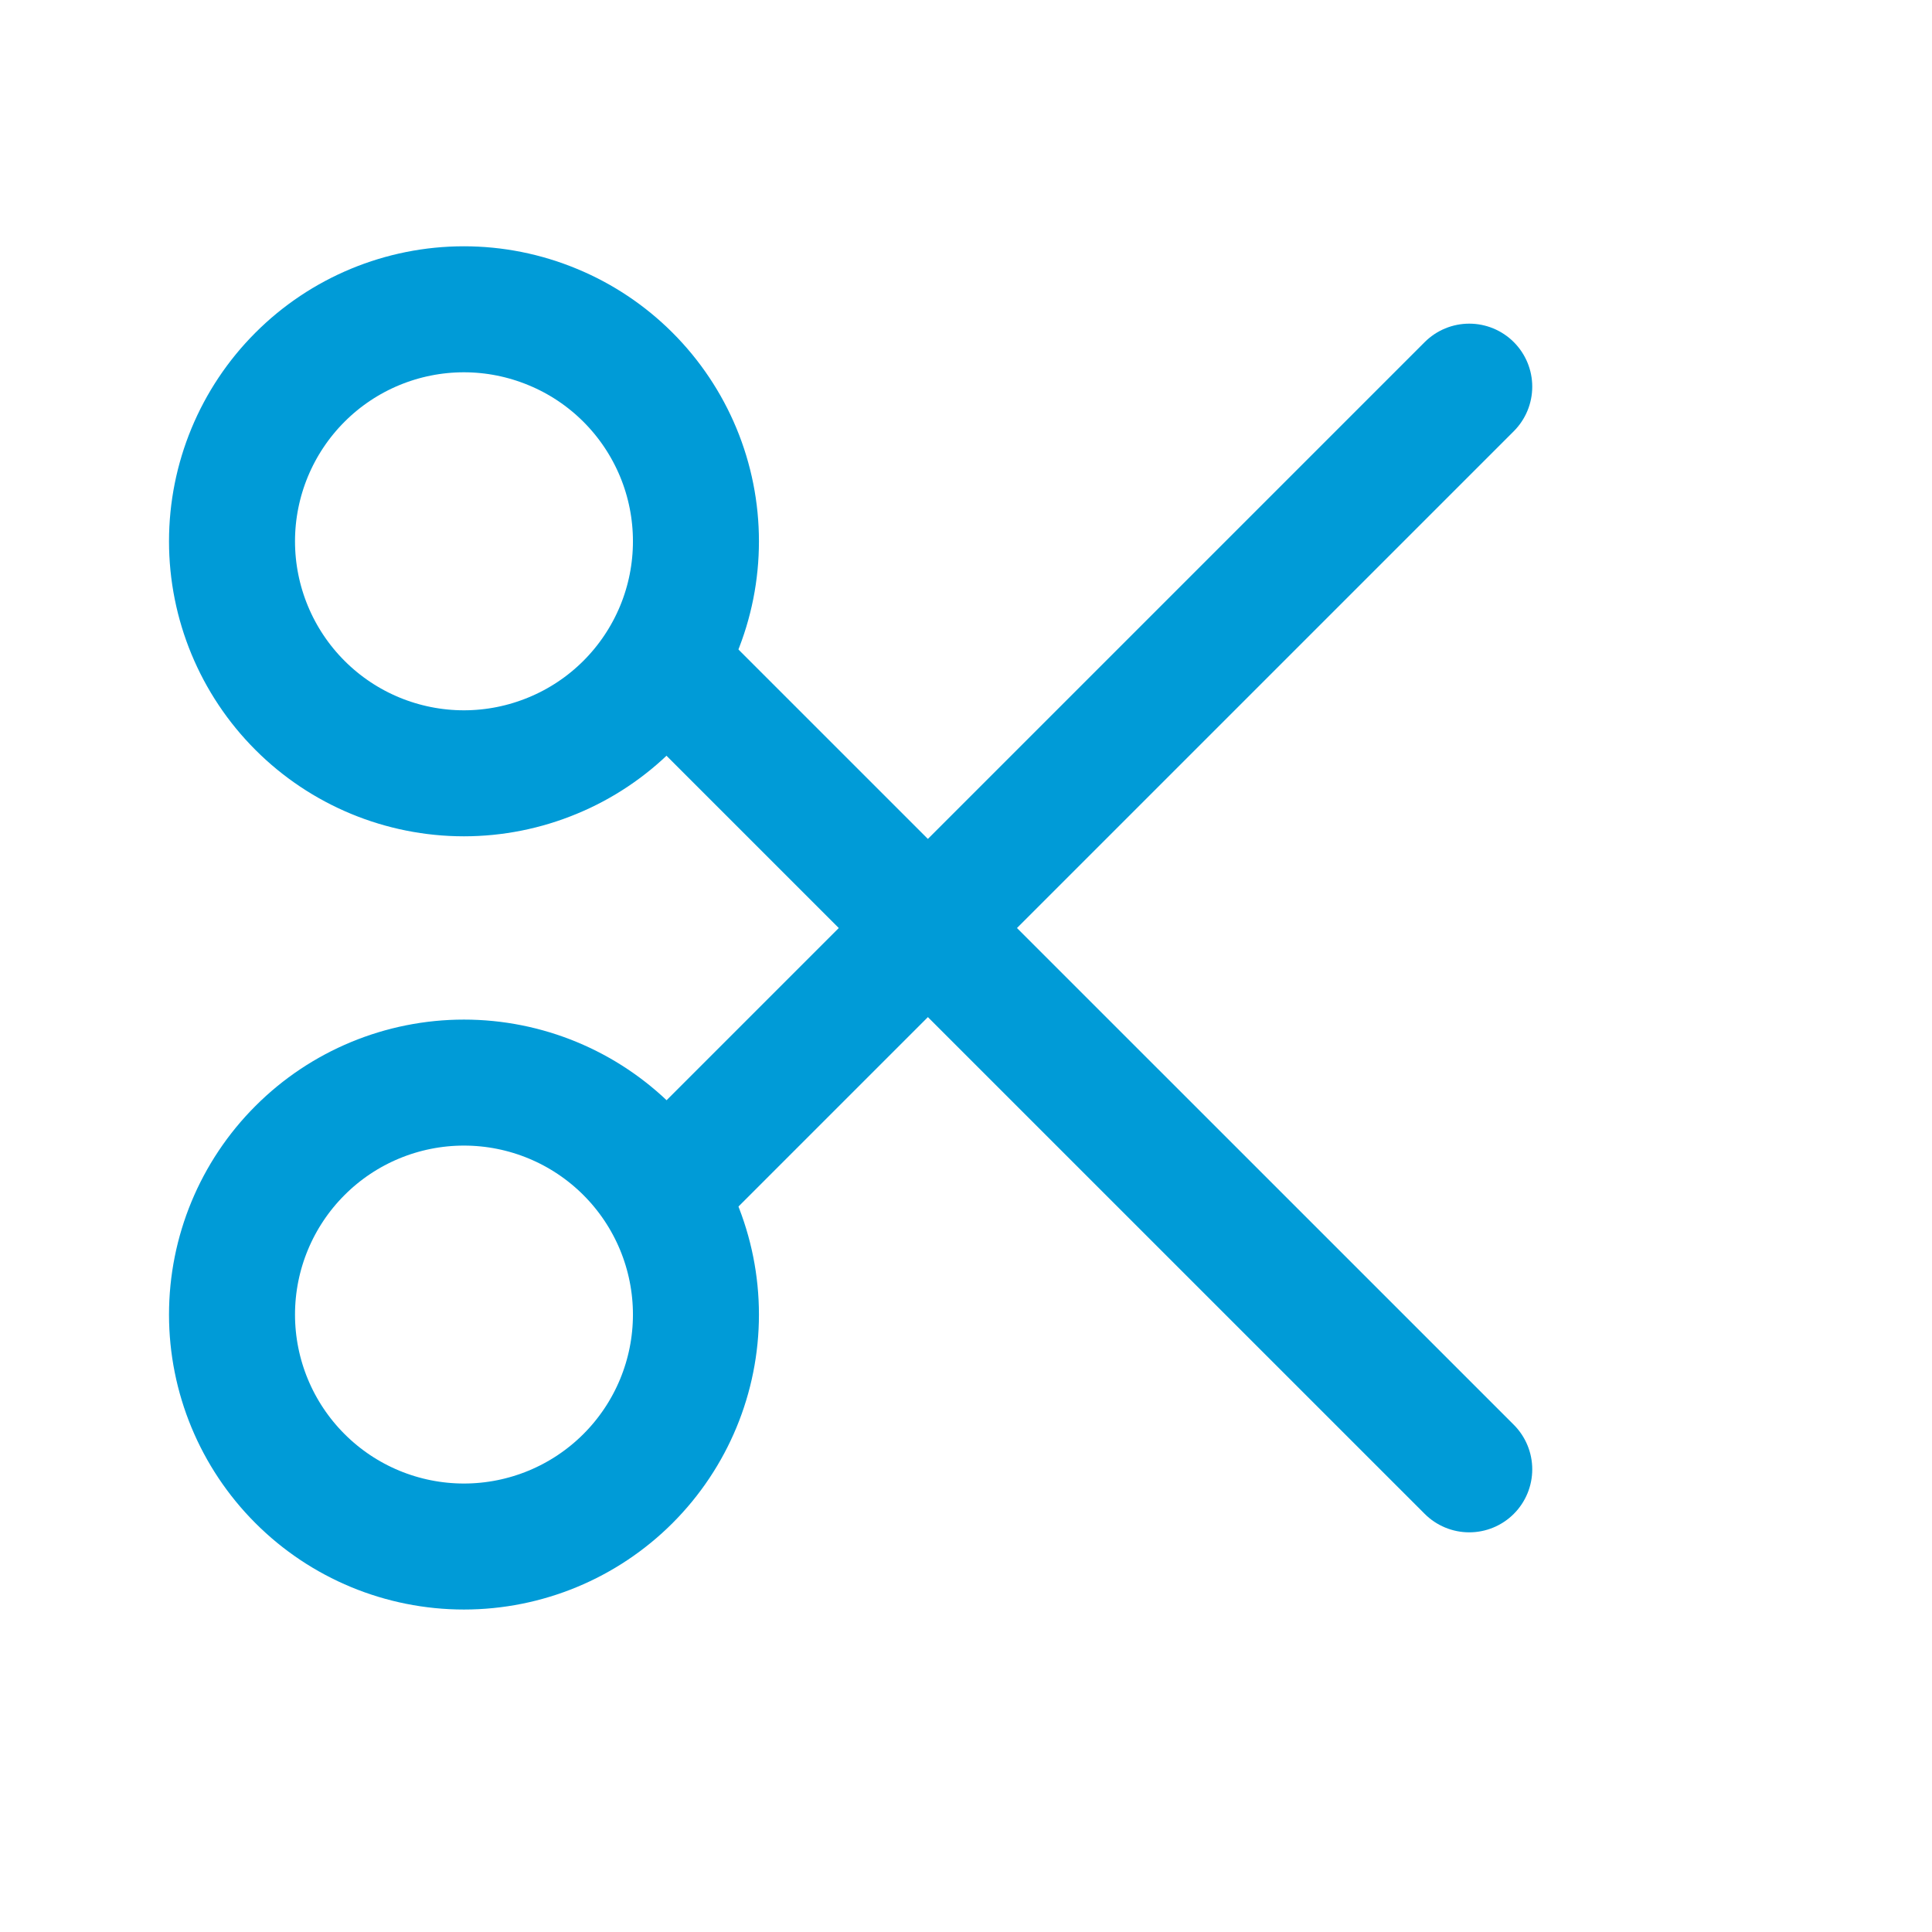 <svg width="23" height="23" viewBox="0 0 23 23" fill="none" xmlns="http://www.w3.org/2000/svg">
<path d="M5.523 9.206C5.886 9.206 6.245 9.134 6.58 8.995C6.915 8.857 7.22 8.653 7.476 8.397C7.733 8.14 7.936 7.836 8.075 7.501C8.214 7.166 8.285 6.807 8.285 6.444C8.285 6.081 8.214 5.722 8.075 5.387C7.936 5.052 7.733 4.748 7.476 4.491C7.22 4.235 6.915 4.031 6.58 3.893C6.245 3.754 5.886 3.682 5.523 3.682C4.791 3.682 4.088 3.973 3.571 4.491C3.053 5.009 2.762 5.712 2.762 6.444C2.762 7.176 3.053 7.879 3.571 8.397C4.088 8.915 4.791 9.206 5.523 9.206Z" stroke="#009BD7" stroke-width="1.5" stroke-linecap="round" stroke-linejoin="round"/>
<path d="M5.523 18.411C6.256 18.411 6.958 18.12 7.476 17.602C7.994 17.084 8.285 16.382 8.285 15.65C8.285 14.917 7.994 14.215 7.476 13.697C6.958 13.179 6.256 12.888 5.523 12.888C4.791 12.888 4.088 13.179 3.571 13.697C3.053 14.215 2.762 14.917 2.762 15.65C2.762 16.382 3.053 17.084 3.571 17.602C4.088 18.12 4.791 18.411 5.523 18.411Z" stroke="#009BD7" stroke-width="1.5" stroke-linecap="round" stroke-linejoin="round"/>
<path d="M7.917 7.919L17.491 17.492" stroke="#009BD7" stroke-width="1.5" stroke-linecap="round" stroke-linejoin="round"/>
<path d="M7.917 14.177L17.491 4.603" stroke="#009BD7" stroke-width="1.5" stroke-linecap="round" stroke-linejoin="round"/>
</svg>
